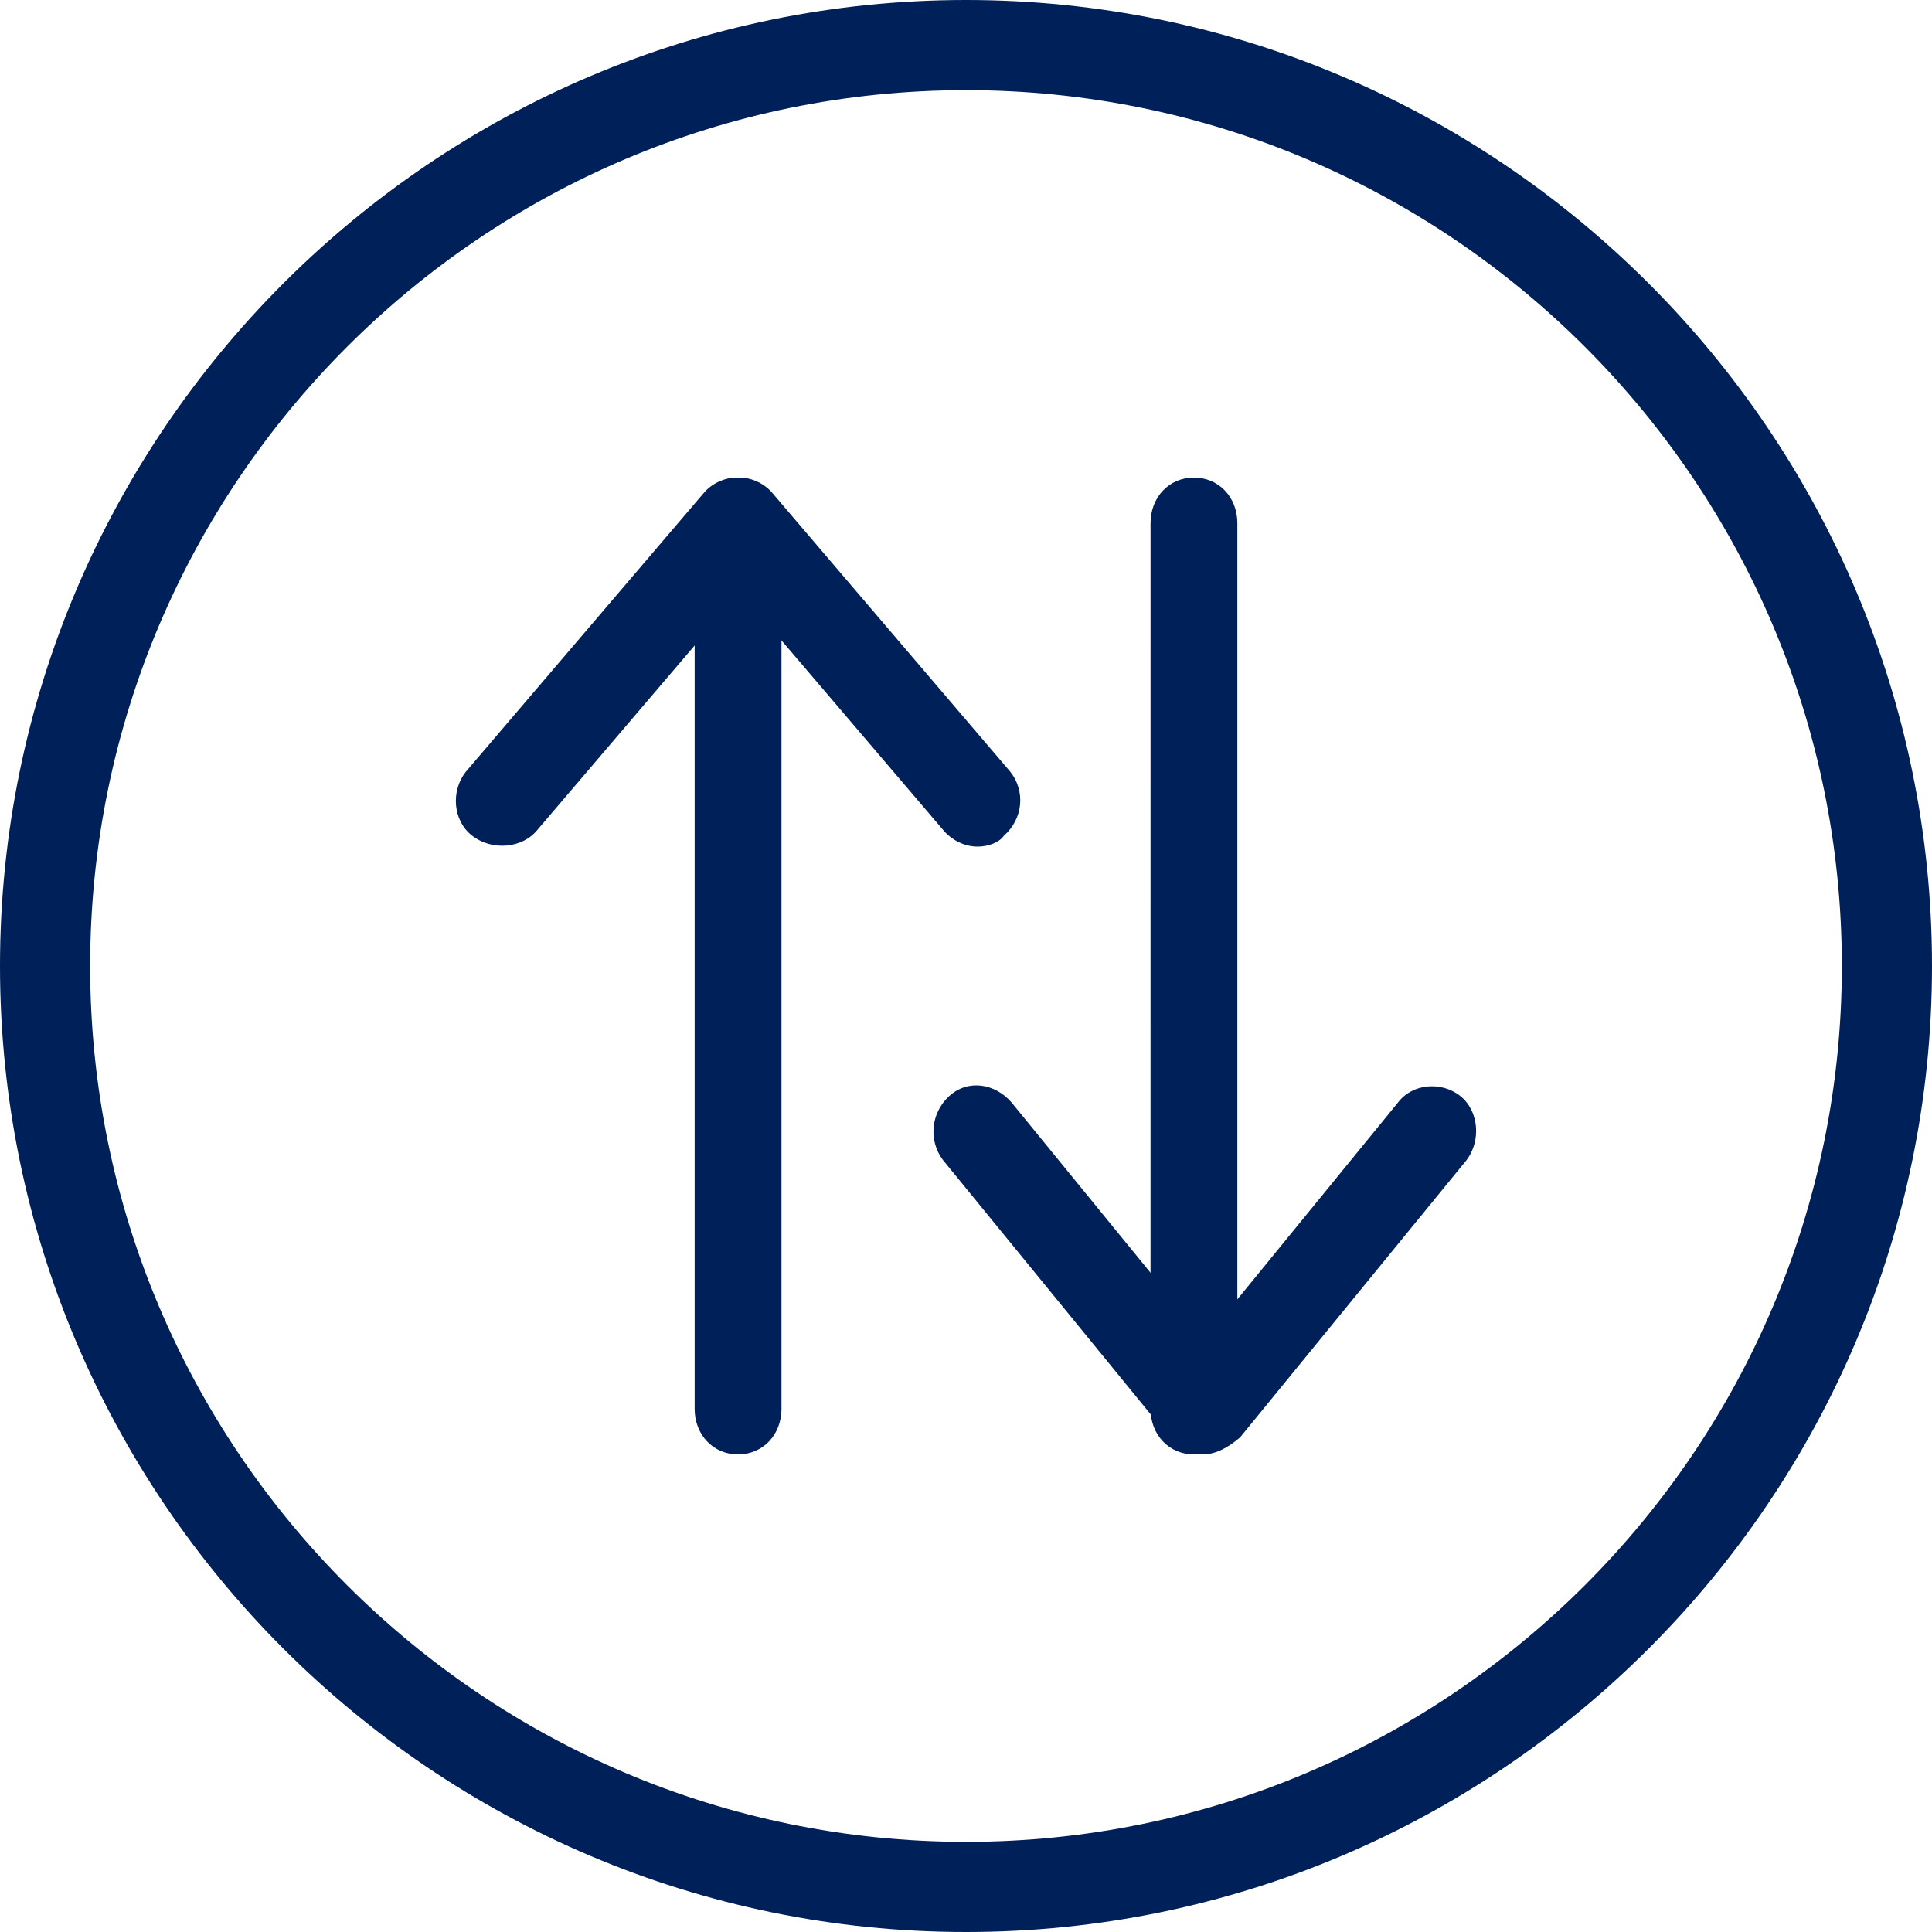 <svg width="89" height="89" viewBox="0 0 89 89" fill="none" xmlns="http://www.w3.org/2000/svg">
<path d="M44.5 89C19.976 89 0 69.024 0 44.5C0 19.976 19.976 0 44.5 0C69.024 0 89 19.976 89 44.5C89 69.024 69.024 89 44.5 89ZM44.5 4.153C22.25 4.153 4.153 22.25 4.153 44.5C4.153 66.75 22.25 84.847 44.5 84.847C66.75 84.847 84.847 66.75 84.847 44.5C84.847 22.25 66.75 4.153 44.5 4.153Z" fill="#002059"/>
<path d="M55.404 67C54.83 67 54.256 66.705 53.873 66.214L43.44 53.44C42.77 52.556 42.866 51.279 43.727 50.492C44.588 49.706 45.833 49.903 46.599 50.787L55.5 61.694L64.401 50.787C65.072 49.903 66.412 49.804 67.273 50.492C68.134 51.181 68.231 52.556 67.56 53.44L57.127 66.214C56.554 66.705 55.979 67 55.405 67H55.404Z" fill="#002059"/>
<path d="M55 67C53.857 67 53 66.1 53 64.9L53.001 24.1C53.001 22.901 53.857 22 55 22C56.143 22 57 22.9 57 24.1V64.9C56.999 66.099 56.143 66.999 55 66.999L55 67Z" fill="#002059"/>
<path d="M45.034 39C44.432 39 43.83 38.704 43.429 38.212L34.1 27.273L24.771 38.212C24.069 39.098 22.664 39.197 21.762 38.507C20.859 37.817 20.758 36.437 21.461 35.55L32.395 22.739C33.197 21.754 34.803 21.754 35.605 22.739L46.539 35.55C47.242 36.437 47.141 37.719 46.238 38.507C46.037 38.803 45.536 39 45.034 39Z" fill="#002059"/>
<path d="M34 67C32.858 67 32 66.1 32 64.9V24.1C32 22.901 32.857 22 34 22C35.142 22 36 22.9 36 24.1V64.9C35.999 66.099 35.142 66.999 34 66.999V67Z" fill="#002059"/>
</svg>
